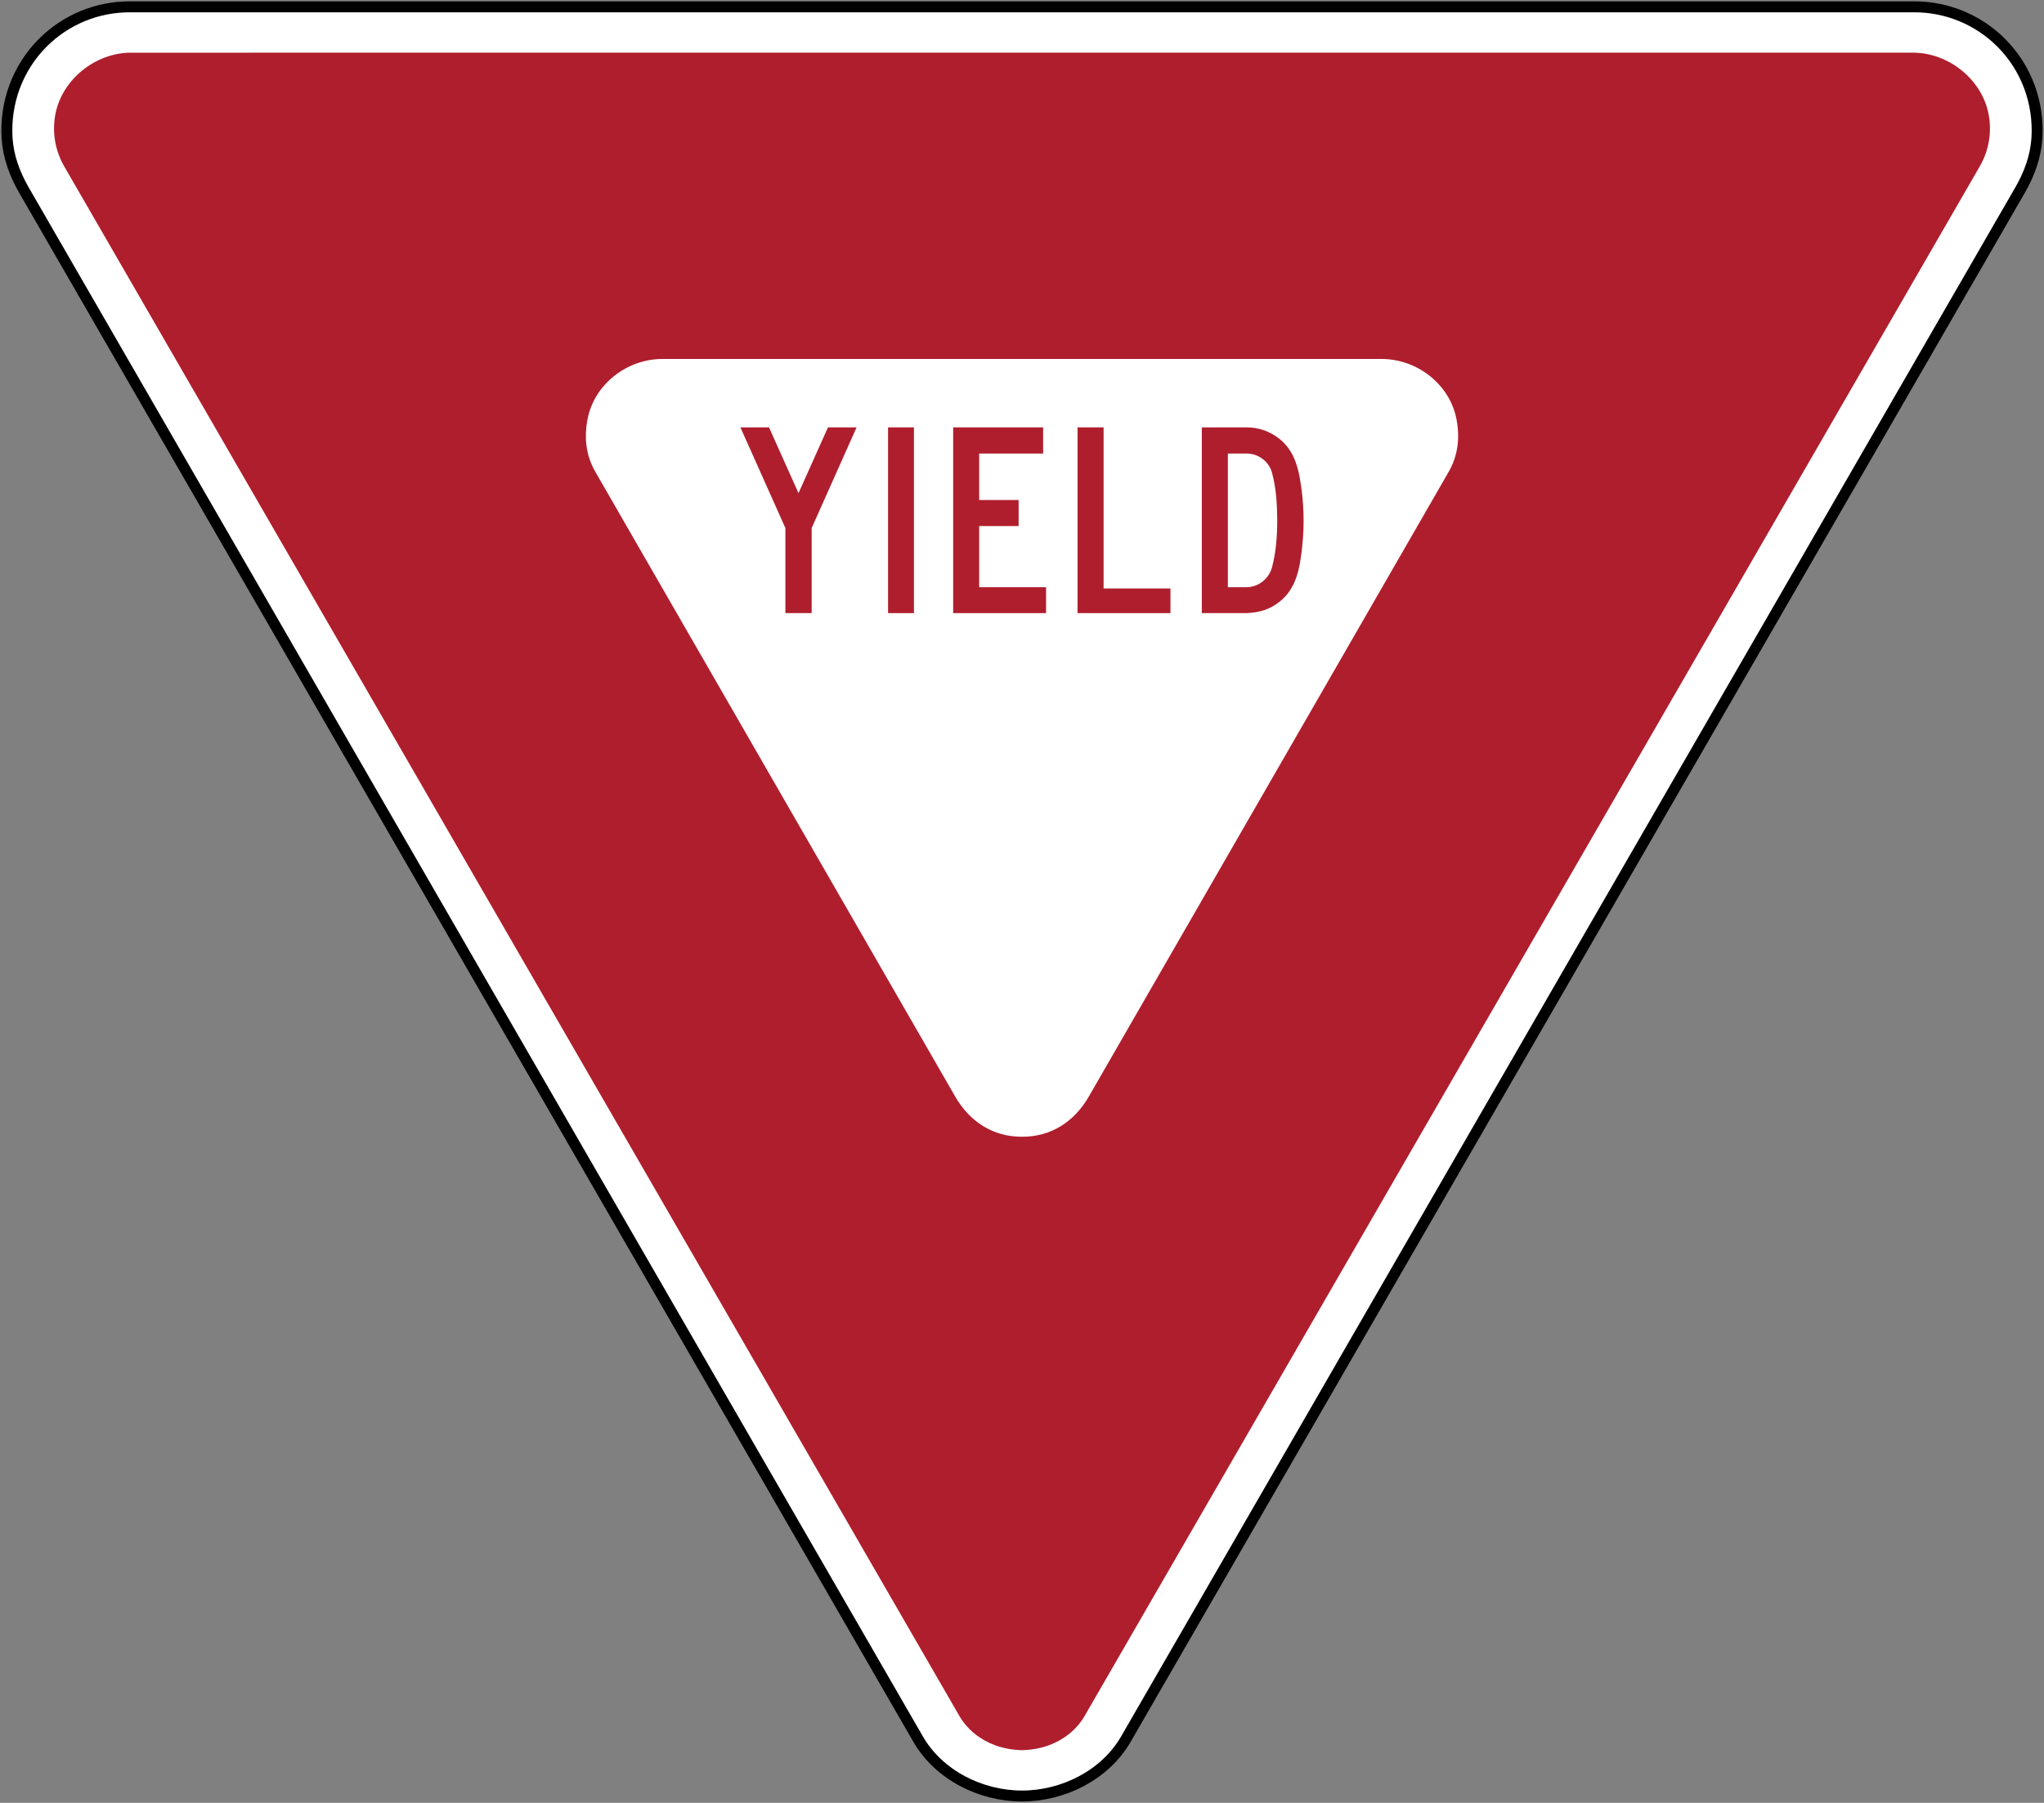 <?xml version="1.0" encoding="UTF-8" standalone="no"?>
<svg
   xmlns:dc="http://purl.org/dc/elements/1.1/"
   xmlns:cc="http://creativecommons.org/ns#"
   xmlns:rdf="http://www.w3.org/1999/02/22-rdf-syntax-ns#"
   xmlns:svg="http://www.w3.org/2000/svg"
   xmlns="http://www.w3.org/2000/svg"
   xmlns:sodipodi="http://sodipodi.sourceforge.net/DTD/sodipodi-0.dtd"
   xmlns:inkscape="http://www.inkscape.org/namespaces/inkscape"
   width="298.884"
   height="263.594"
   viewBox="0 0 843.517 743.92"
   version="1.1"
   id="svg2"
   inkscape:version="0.48.4 r9939"
   sodipodi:docname="Ajax.svg">
  <rect x="0" y="0" width="843.517" height="743.92" fill="#808080" stroke="none"/>
  <defs
     id="defs60" />
  <sodipodi:namedview
     pagecolor="#ffffff"
     bordercolor="#666666"
     borderopacity="1"
     objecttolerance="10"
     gridtolerance="10"
     guidetolerance="10"
     inkscape:pageopacity="0"
     inkscape:pageshadow="2"
     inkscape:window-width="1280"
     inkscape:window-height="1001"
     id="namedview58"
     showgrid="false"
     fit-margin-top="1"
     fit-margin-left="1"
     fit-margin-right="1"
     fit-margin-bottom="1"
     inkscape:zoom="1.7850194"
     inkscape:cx="121.39598"
     inkscape:cy="131.70518"
     inkscape:window-x="-8"
     inkscape:window-y="-8"
     inkscape:window-maximized="1"
     inkscape:current-layer="svg2" />
  <!-- draw the bicycle -->
  <!-- RIGHT -->
  <!-- LANE -->
  <!-- ONLY -->
  <path
     style="fill:#ffffff;fill-opacity:1;fill-rule:nonzero;stroke:#000000;stroke-opacity:1;stroke-width:4.516;stroke-miterlimit:4;stroke-dasharray:none"
     d="m 53.46,2.822 c -13.456,0 -26.265,5.291 -35.807,14.817 -10.413,10.447 -15.641,24.716 -14.728,39.423 0.499,7.598 3.118,14.688 6.879,21.255 L 378.896,717.638 c 8.621,14.901 25.925,23.46 42.862,23.46 16.938,0 34.242,-8.559 42.862,-23.46 L 833.713,78.317 c 3.761,-6.567 6.38,-13.656 6.879,-21.255 0.913,-14.706 -4.316,-28.976 -14.728,-39.423 C 816.322,8.114 803.513,2.822 790.057,2.822 z"
     id="path3354"
     inkscape:connector-curvature="0"
     sodipodi:nodetypes="cccccscccccc" />
  <path
     style="fill:#af1e2d;fill-opacity:1;fill-rule:evenodd;stroke:none"
     d="m 53.987,21.74 c -14.605,0.034 -28.36,10.972 -31.133,25.4 -1.403,7.505 -0.108,15.015 3.704,21.608 L 395.917,708.07 c 3.254,5.629 8.634,9.851 14.728,12.083 3.501,1.283 7.296,1.942 11.113,2.028 3.817,-0.086 7.612,-0.746 11.113,-2.028 6.094,-2.231 11.475,-6.454 14.729,-12.083 L 816.957,68.748 c 3.812,-6.593 5.107,-14.102 3.704,-21.608 -2.772,-14.428 -16.528,-25.366 -31.133,-25.4 z"
     id="path3362"
     inkscape:connector-curvature="0"
     sodipodi:nodetypes="cccccccccccc" />
  <path
     style="fill:#ffffff;fill-opacity:1;fill-rule:evenodd;stroke:none"
     d="m 273.328,148.122 c -14.529,0 -28.096,10.367 -30.868,24.871 -1.454,7.522 -0.671,14.905 3.175,21.608 l 148.608,257.969 c 5.899,10.202 15.506,16.552 27.517,16.492 12.01,0.059 21.617,-6.291 27.517,-16.492 l 148.608,-257.969 c 3.846,-6.702 4.629,-14.085 3.175,-21.608 -2.772,-14.504 -16.339,-24.871 -30.868,-24.871 z"
     id="path3366"
     inkscape:connector-curvature="0"
     sodipodi:nodetypes="cccccccccc" />
  <path
     inkscape:connector-curvature="0"
     d="m 329.521,203.494 -12.162,-27.148 -11.807,0 18.561,41.541 0,35.11 10.844,0 0,-35.11 18.535,-41.541 -11.799,0 -12.171,27.148 z"
     style="fill:#af1e2d;fill-opacity:1;fill-rule:evenodd;stroke:none"
     id="path3370" />
  <path
     inkscape:connector-curvature="0"
     d="m 404.084,217.066 16.278,0 0,-10.742 -16.278,0 0,-19.169 26.395,0 0,-10.81 -37.121,0 0,76.651 38.33,0 0,-10.7 -27.604,0 0,-25.229 z"
     style="fill:#af1e2d;fill-opacity:1;fill-rule:evenodd;stroke:none"
     id="path3374" />
  <path
     inkscape:connector-curvature="0"
     d="m 455.43,176.345 -10.751,0 0,76.651 38.347,0 0,-10.168 -27.596,0 0,-66.483 z"
     style="fill:#af1e2d;fill-opacity:1;fill-rule:evenodd;stroke:none"
     id="path3378" />
  <path
     inkscape:connector-curvature="0"
     d="m 525.023,233.759 c -1.226,4.953 -5.579,8.545 -10.759,8.545 l -7.548,0 0,-55.149 7.827,0 c 4.699,0 9.027,3.169 10.329,7.717 1.783,6.314 2.18,13.303 2.214,19.811 0,6.373 -0.482,12.898 -2.062,19.076 m 11.427,-36.191 c -1.073,-6.364 -3.254,-12.408 -8.52,-16.532 -3.753,-3 -8.536,-4.691 -13.388,-4.691 l -18.577,0 0,76.651 18.577,0 c 5.249,-0.304 9.306,-1.378 13.566,-4.75 7.066,-5.621 8.342,-14.208 9.263,-22.592 1.04,-9.331 0.71,-18.839 -0.921,-28.086"
     style="fill:#af1e2d;fill-opacity:1;fill-rule:evenodd;stroke:none"
     id="path3382" />
  <path
     inkscape:connector-curvature="0"
     d="m 366.484,252.996 10.683,0 0,-76.651 -10.683,0 0,76.651 z"
     style="fill:#af1e2d;fill-opacity:1;fill-rule:evenodd;stroke:none"
     id="path3384" />
</svg>

